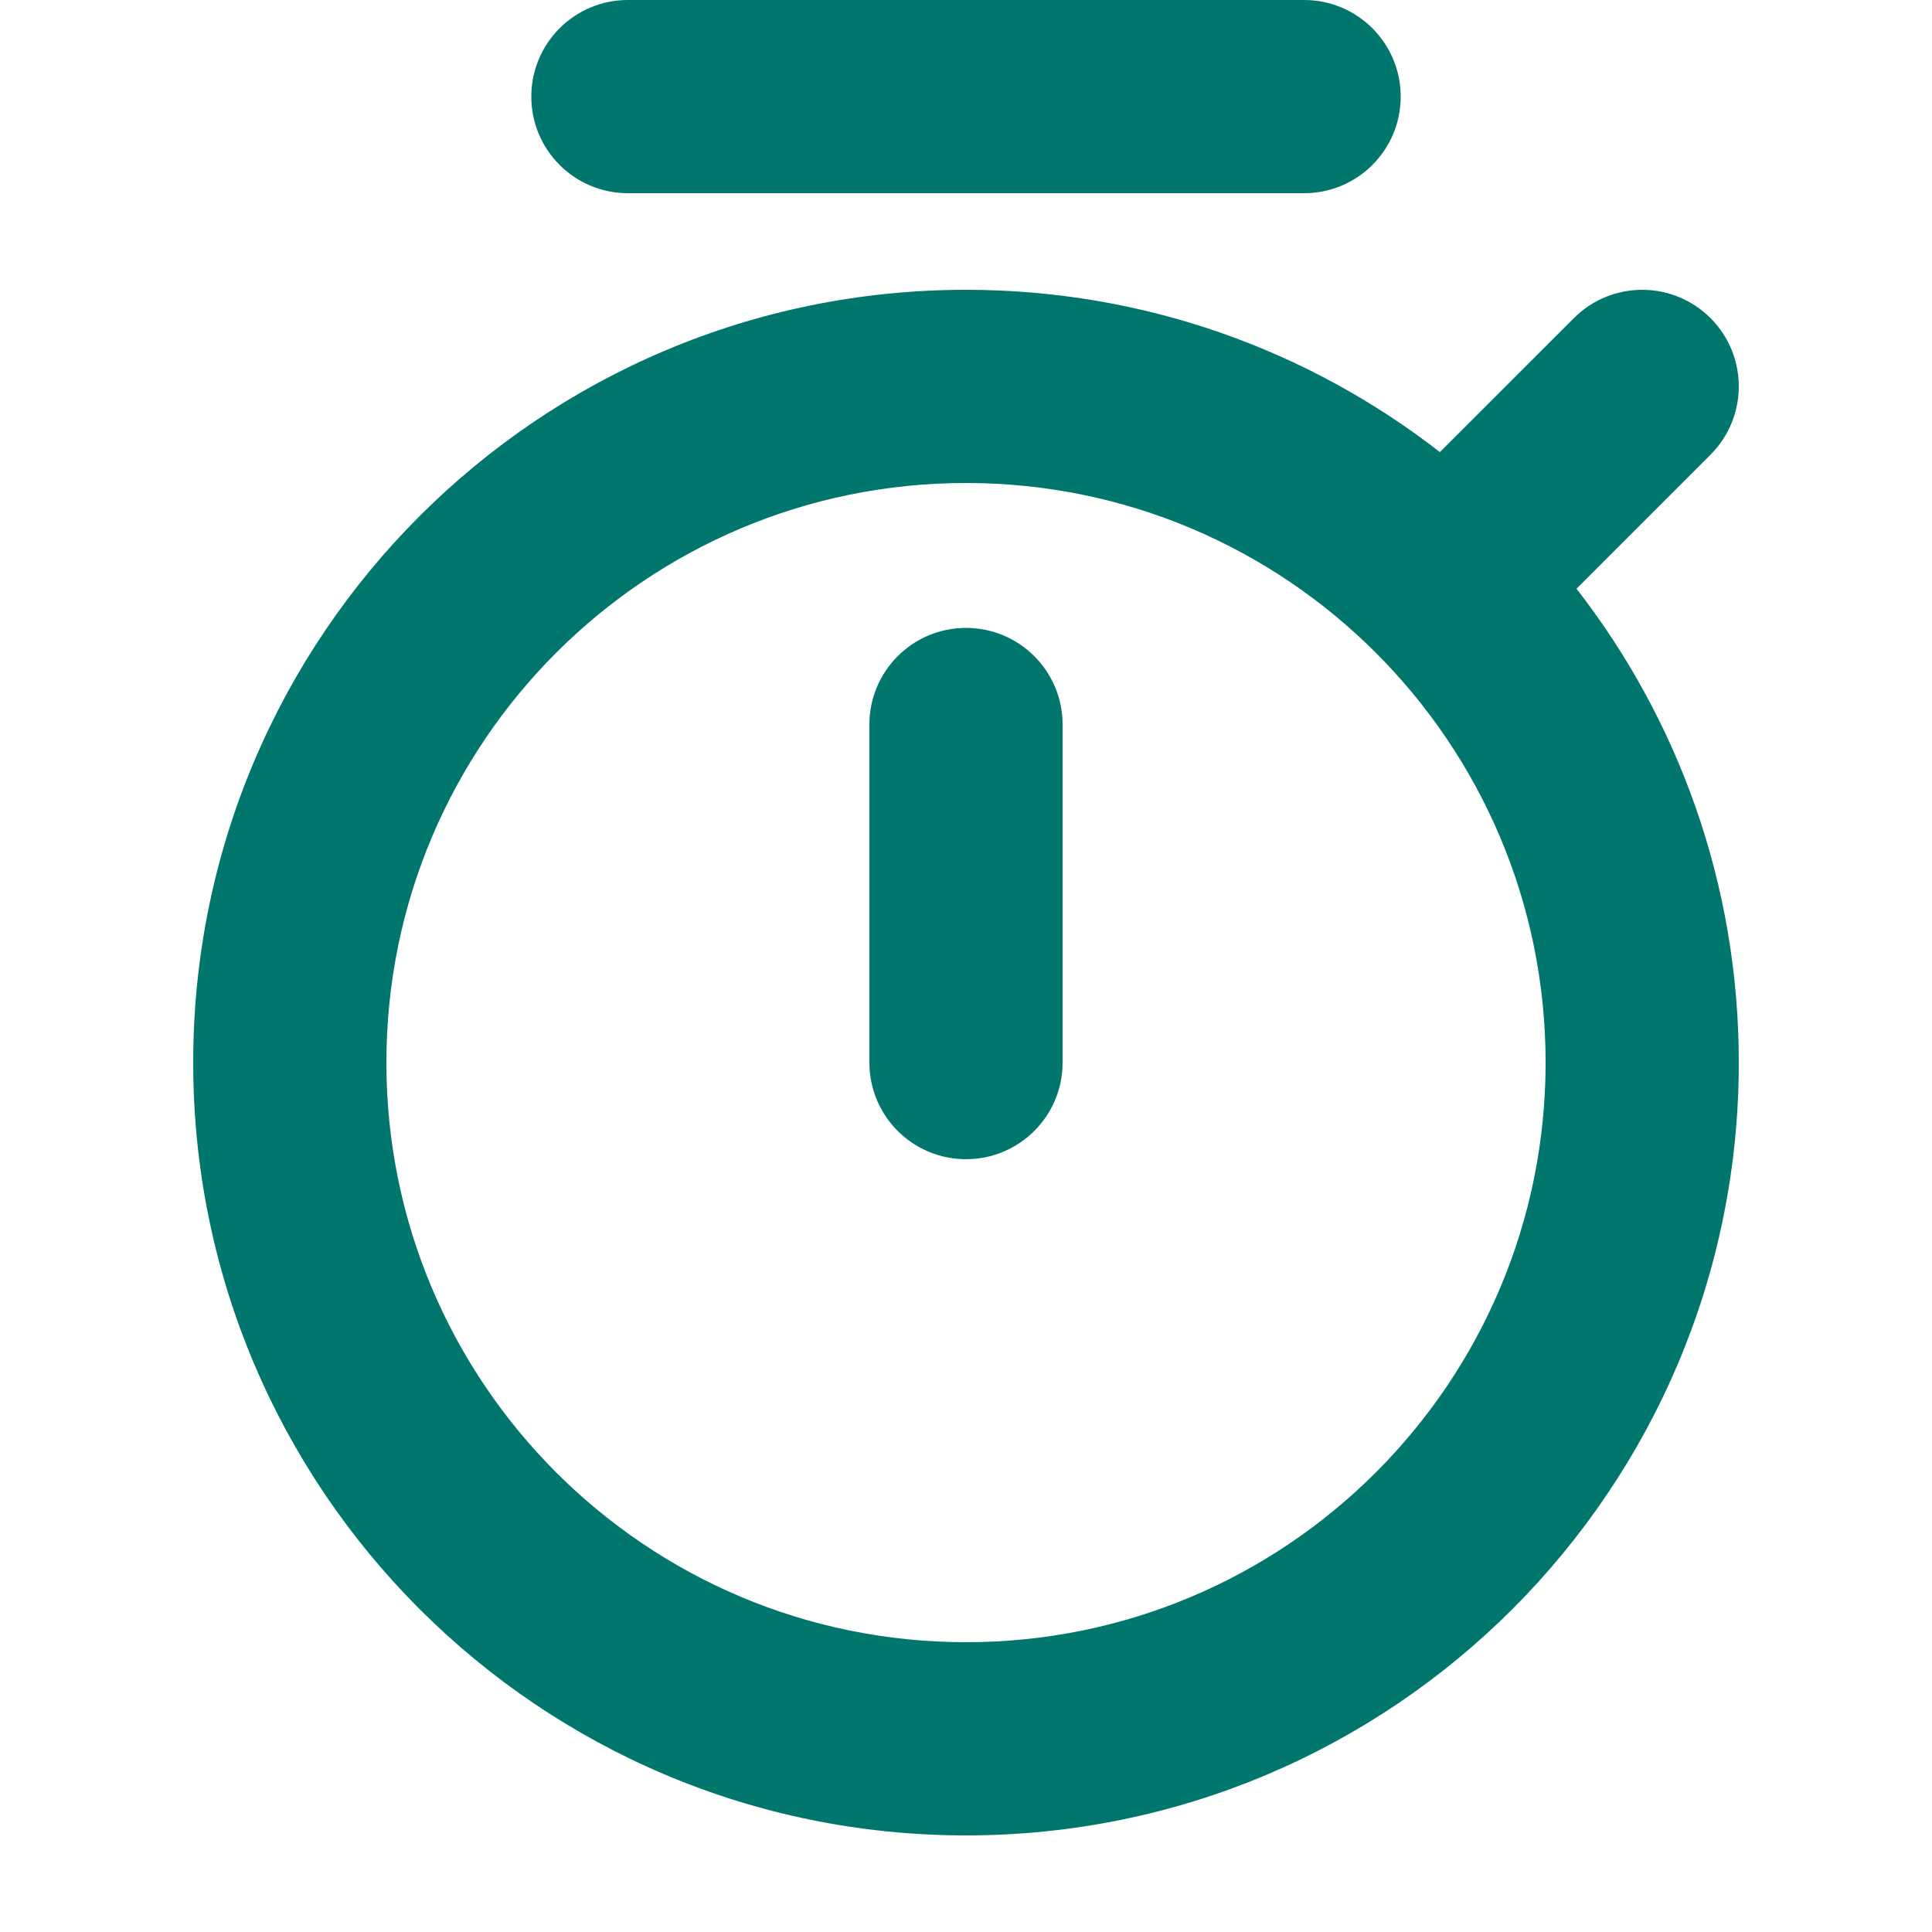 <svg width="40" height="40" viewBox="0 0 40 40" fill="none" xmlns="http://www.w3.org/2000/svg">
<path fill-rule="evenodd" clip-rule="evenodd" d="M11 2C11 0.895 11.895 0 13 0H27C28.105 0 29 0.895 29 2C29 3.105 28.105 4 27 4H13C11.895 4 11 3.105 11 2ZM20 10C13.373 10 8 15.373 8 22C8 28.627 13.373 34 20 34C26.627 34 32 28.627 32 22C32 15.373 26.627 10 20 10ZM4 22C4 13.163 11.163 6 20 6C23.697 6 27.102 7.254 29.811 9.36L32.586 6.586C33.367 5.805 34.633 5.805 35.414 6.586C36.195 7.367 36.195 8.633 35.414 9.414L32.64 12.189C34.746 14.898 36 18.303 36 22C36 30.837 28.837 38 20 38C11.163 38 4 30.837 4 22ZM20 13C21.105 13 22 13.895 22 15V22C22 23.105 21.105 24 20 24C18.895 24 18 23.105 18 22V15C18 13.895 18.895 13 20 13Z" fill="#00766C"/>
</svg>
